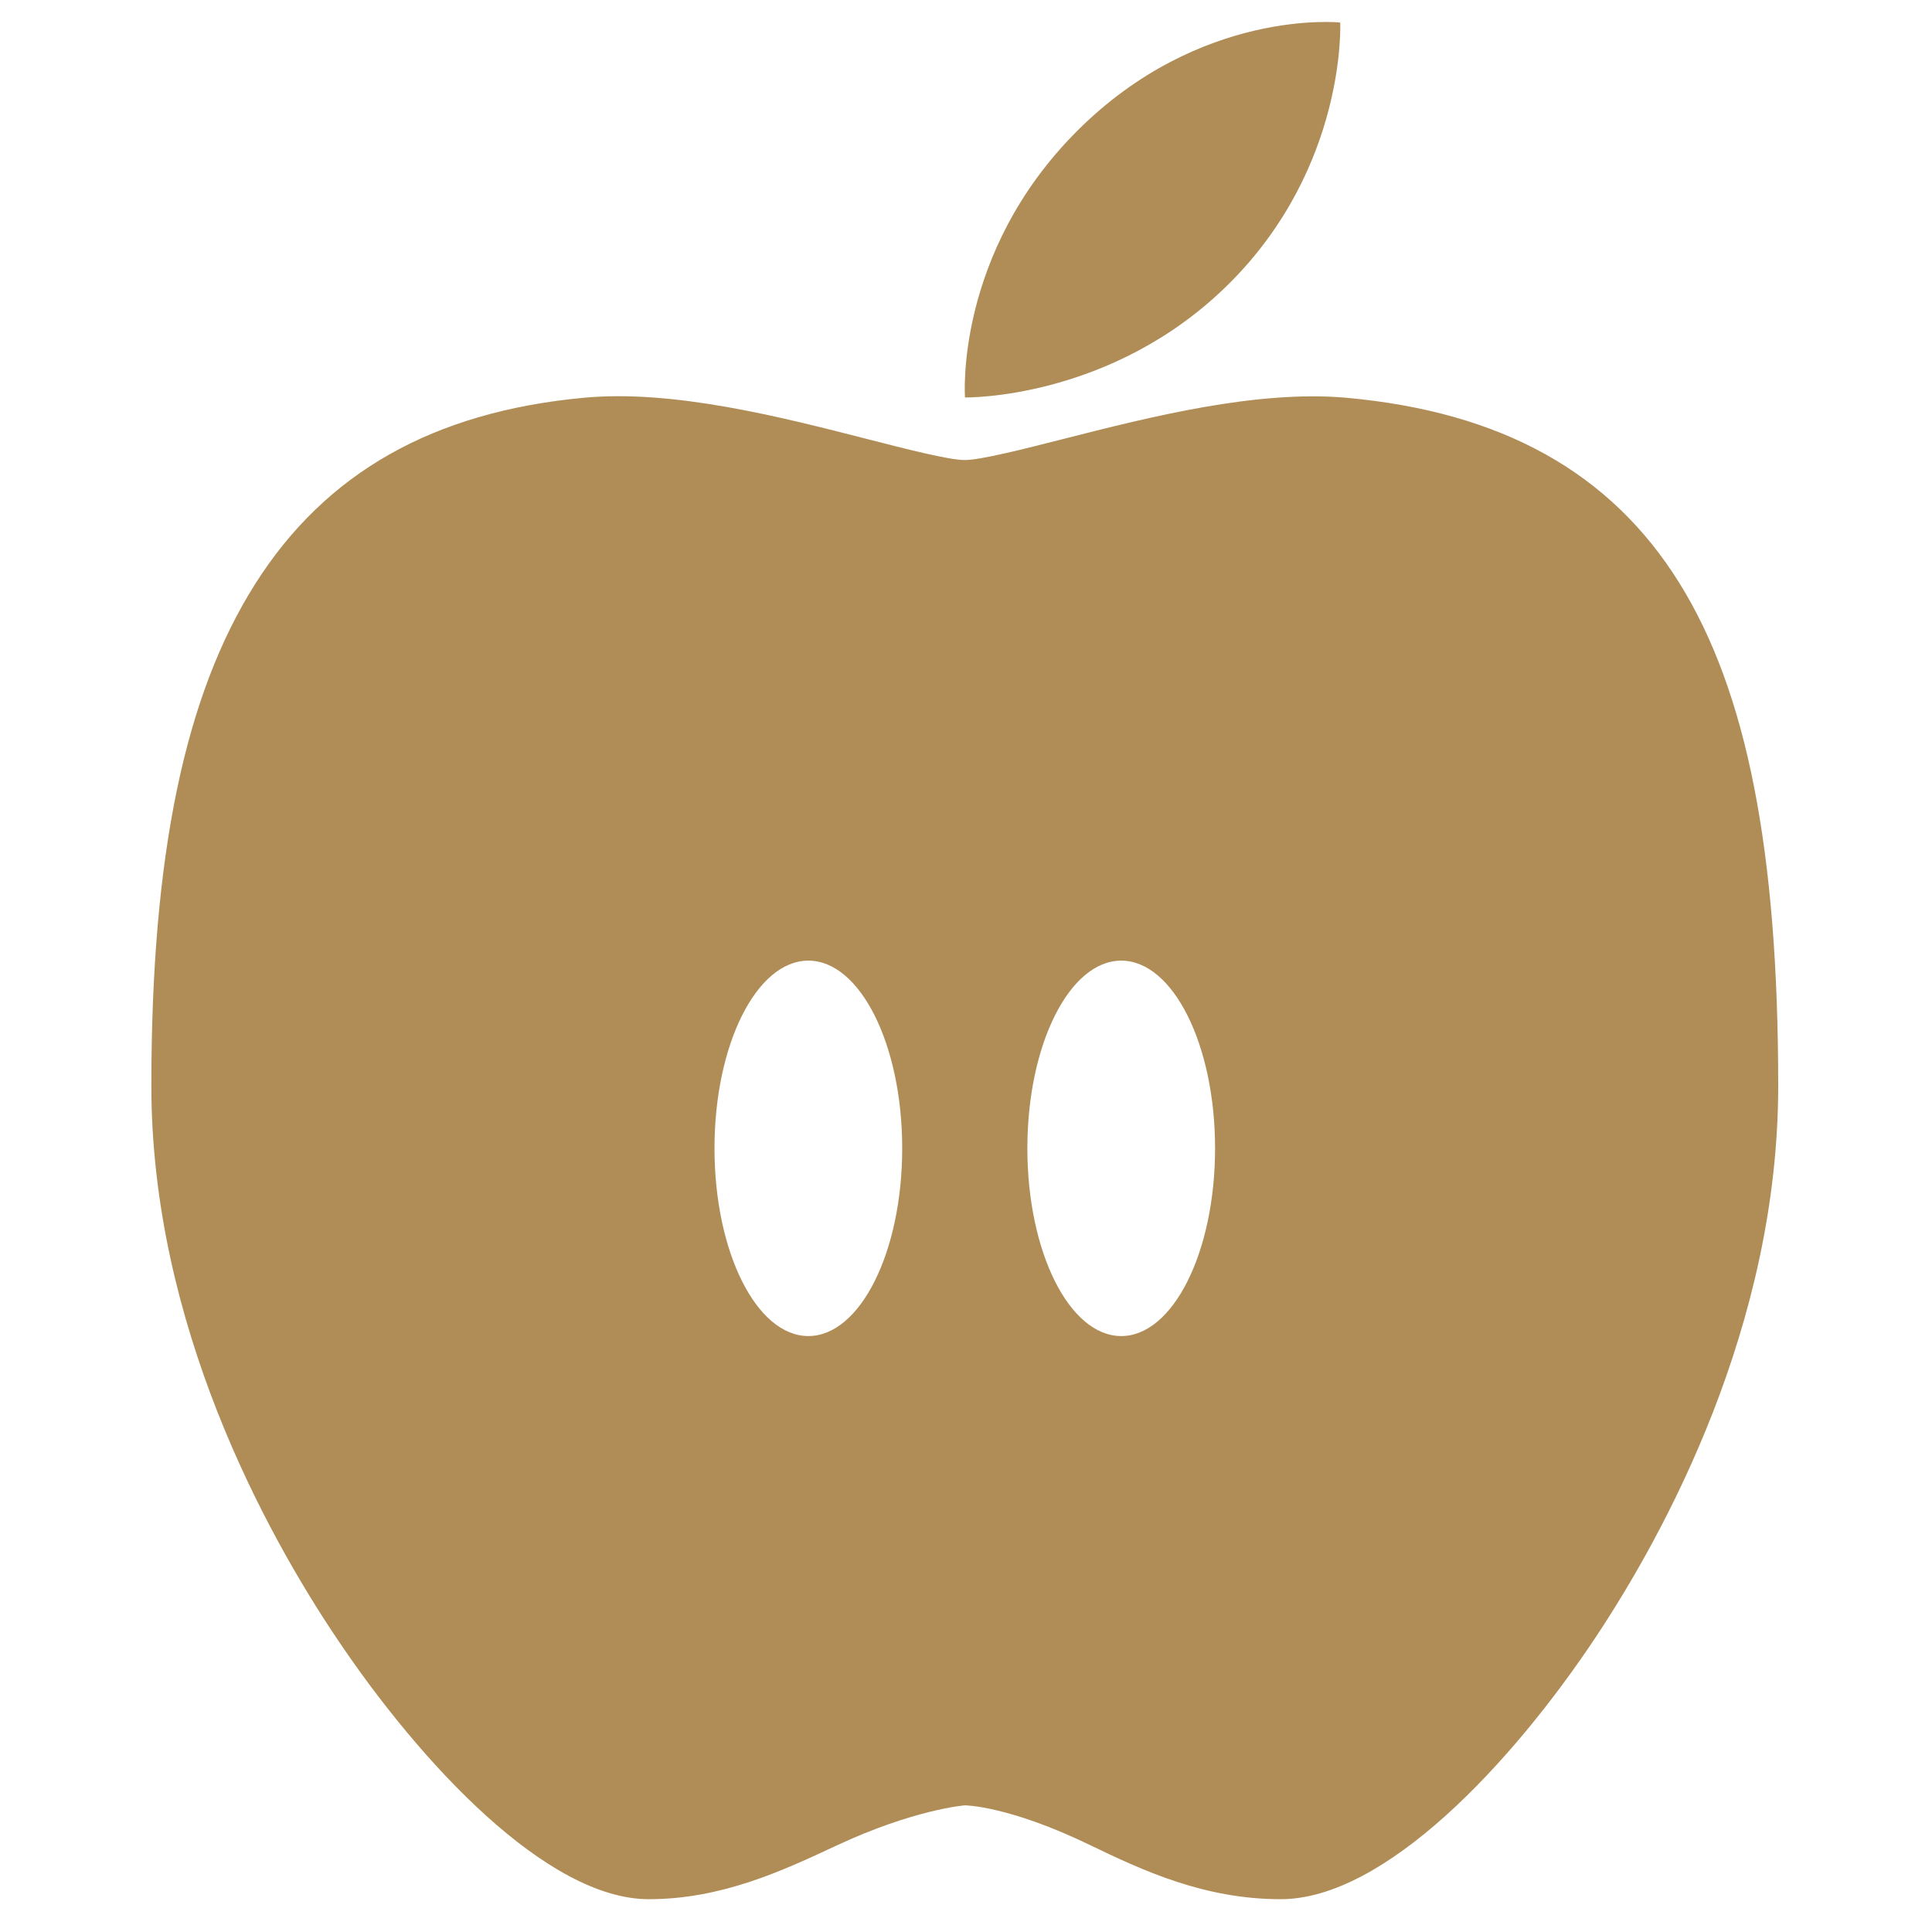 <svg width="50" height="50" viewBox="0 0 50 50" fill="none" xmlns="http://www.w3.org/2000/svg">
<g clip-path="url(#clip0_13_141)">
<path d="M43.461 15.087C41.679 12.222 38.855 10.654 34.829 10.293C32.52 10.09 29.745 10.793 27.517 11.361C26.513 11.617 25.373 11.906 24.968 11.906C24.563 11.906 23.432 11.617 22.438 11.361C20.203 10.789 17.422 10.076 15.105 10.294C11.206 10.659 8.425 12.236 6.604 15.113C4.782 17.991 3.917 22.128 3.917 28.1C3.917 34.302 6.905 39.696 8.687 42.359C10.882 45.644 14.164 49.151 16.791 49.151C18.67 49.151 20.244 48.42 21.63 47.771C23.653 46.824 24.968 46.722 24.968 46.722C24.968 46.722 26.082 46.722 28.201 47.746C29.589 48.416 31.172 49.151 33.146 49.151C35.836 49.151 39.126 45.641 41.307 42.355C43.067 39.703 46.02 34.326 46.02 28.1C46.02 22.027 45.21 17.895 43.461 15.087ZM20.92 34.577C19.579 34.577 18.491 32.402 18.491 29.719C18.491 27.036 19.579 24.861 20.92 24.861C22.261 24.861 23.349 27.036 23.349 29.719C23.349 32.402 22.261 34.577 20.92 34.577ZM29.017 34.577C27.676 34.577 26.588 32.402 26.588 29.719C26.588 27.036 27.676 24.861 29.017 24.861C30.358 24.861 31.446 27.036 31.446 29.719C31.446 32.402 30.358 34.577 29.017 34.577Z" fill="#B08D57"/>
<path d="M31.822 7.327C34.855 4.297 34.685 0.588 34.685 0.584C34.685 0.58 31.064 0.204 27.88 3.385C24.696 6.566 24.974 10.286 24.974 10.286C24.974 10.286 28.788 10.358 31.822 7.327Z" fill="#B08D57"/>
</g>
<defs>
<clipPath id="clip0_13_141">
<rect width="48.582" height="48.582" fill="white" transform="translate(0.677 0.57)"/>
</clipPath>
</defs>
</svg>
